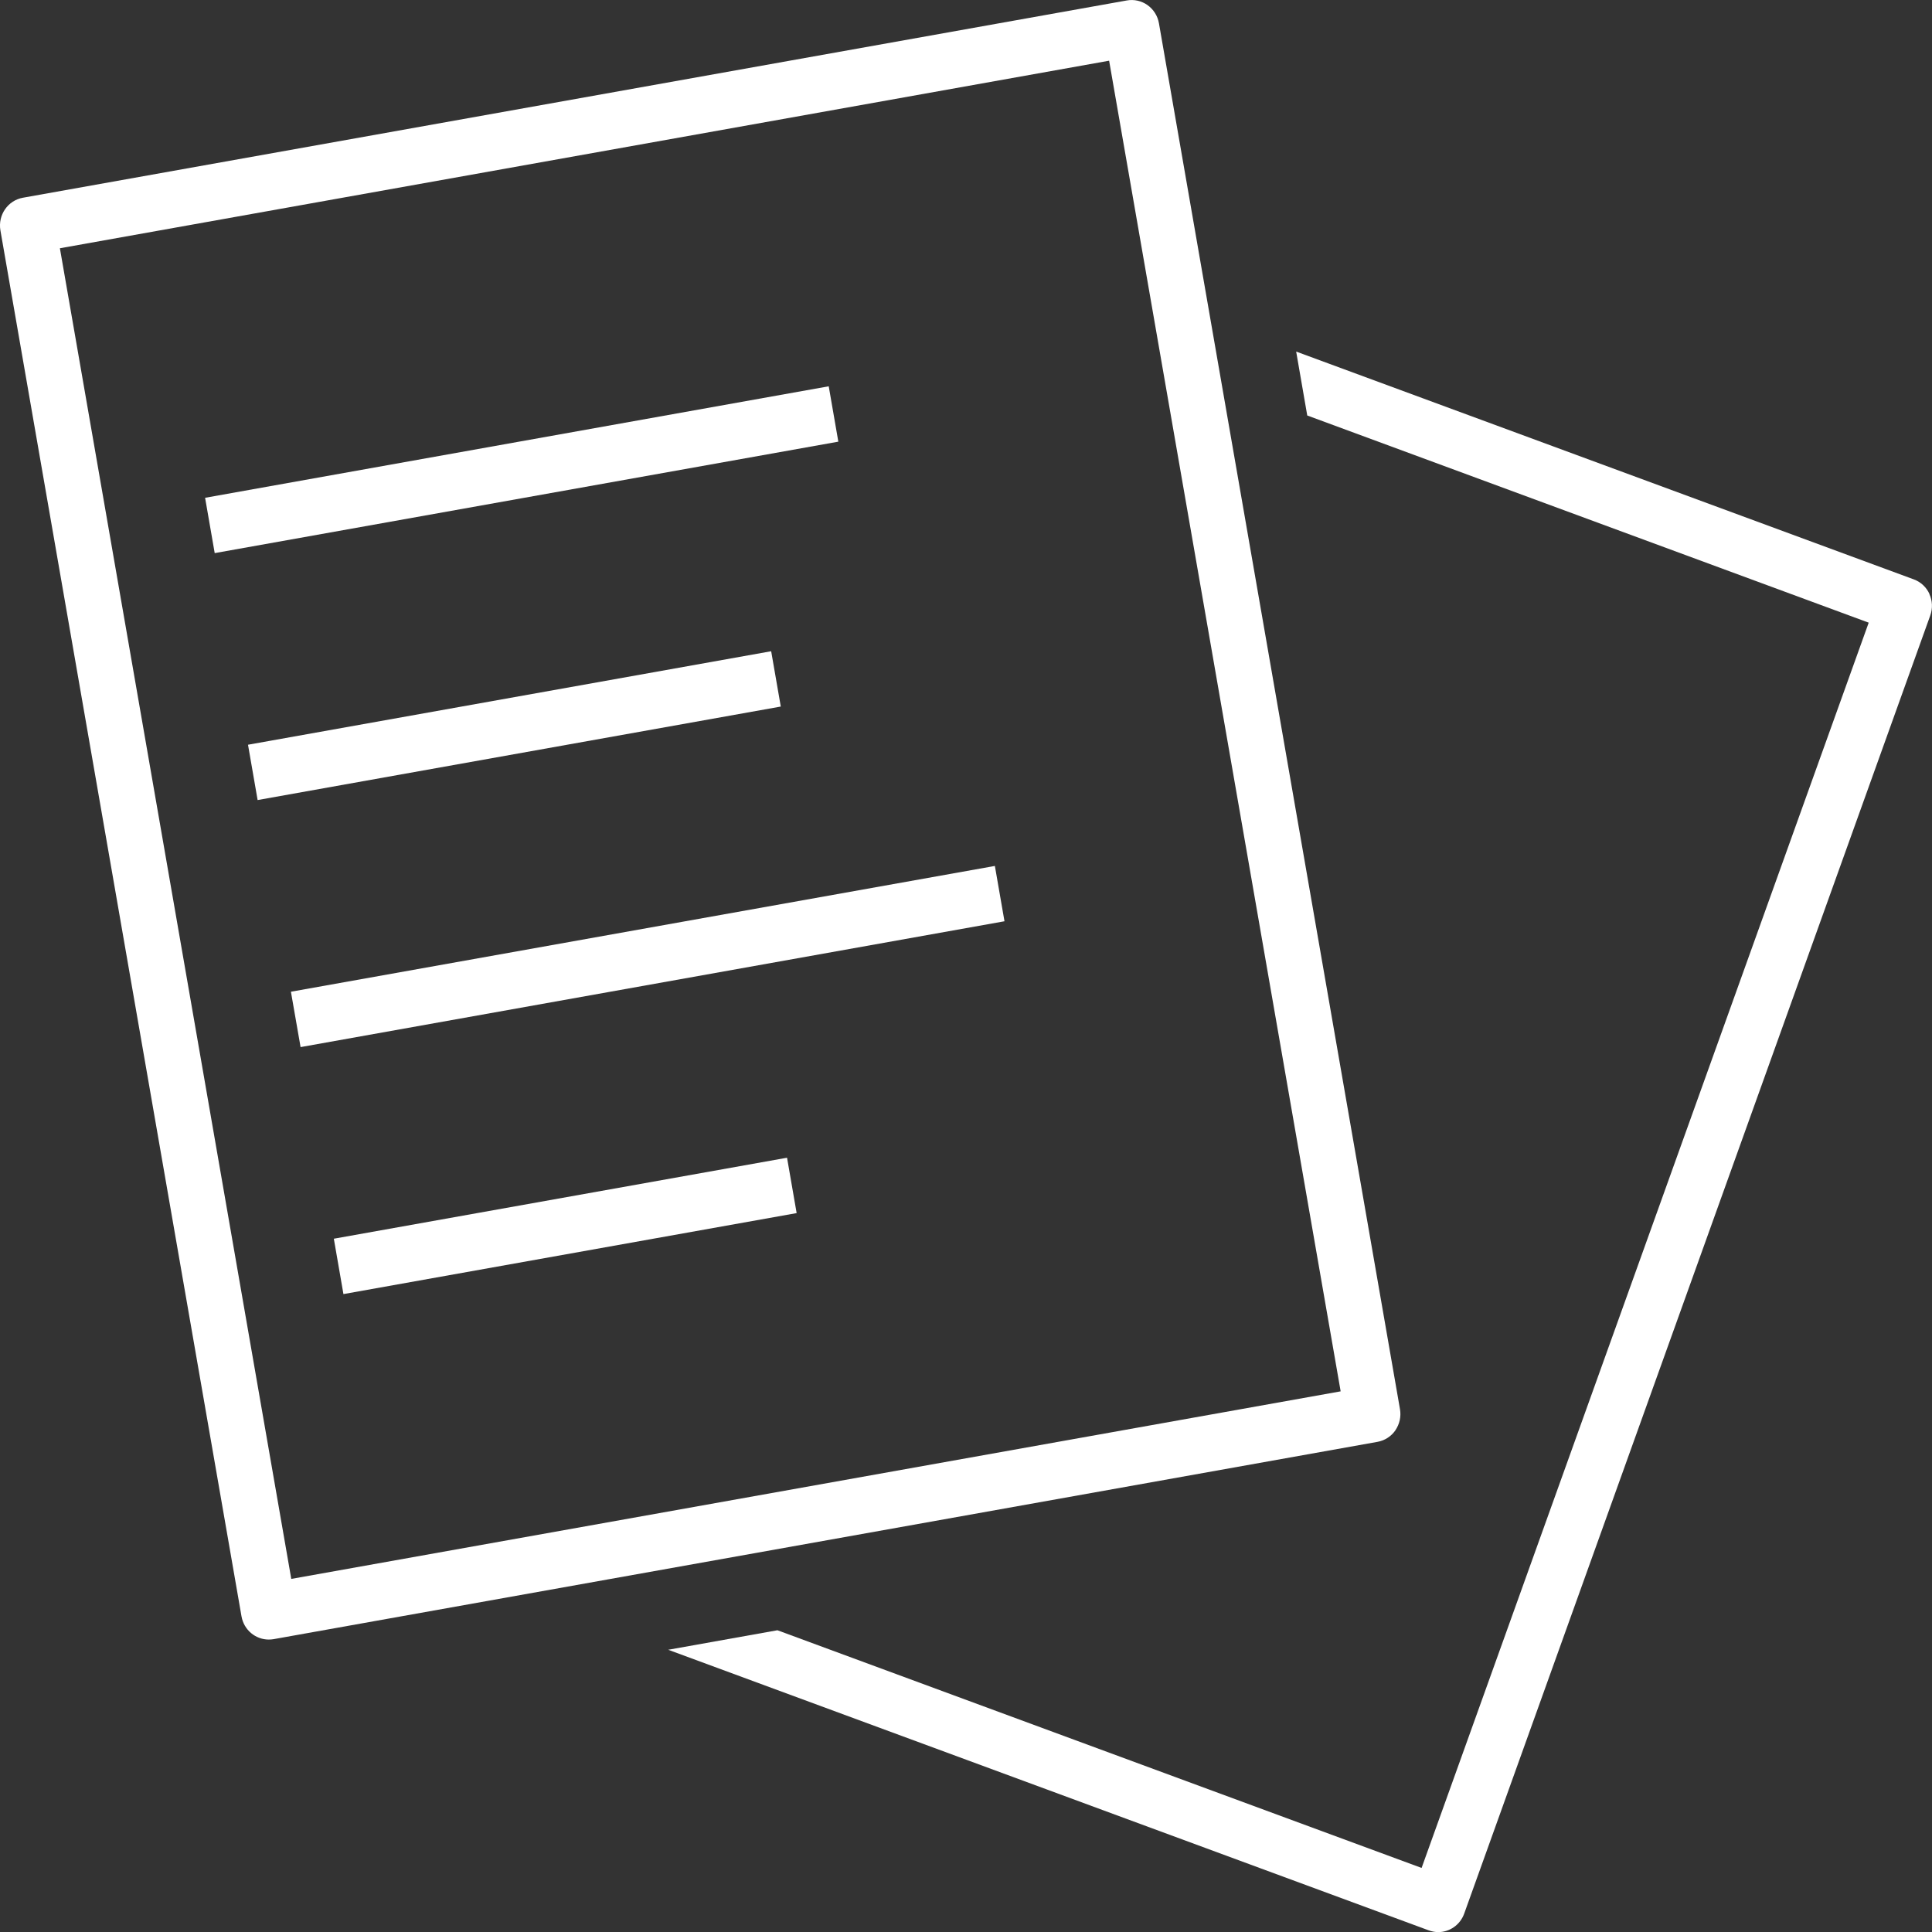 <svg width="38" height="38" viewBox="0 0 38 38" fill="none" xmlns="http://www.w3.org/2000/svg">
<rect x="0" y="0" width="38" height="38" fill="#333333" stroke="none"/>
<g clip-path="url(#clip0_628_5986)">
<path d="M37.95 11.682C37.889 11.549 37.779 11.446 37.643 11.396L25.494 6.915L25.712 8.172L36.755 12.247L27.961 36.74L15.291 32.065L13.143 32.449L28.102 37.968C28.164 37.99 28.226 38.002 28.288 38.002C28.511 38.002 28.719 37.862 28.799 37.638L37.966 12.105C38.015 11.968 38.01 11.816 37.948 11.684L37.95 11.682Z" fill="white"/>
<path d="M27.446 28.131C27.528 28.01 27.561 27.862 27.536 27.718L22.795 0.458C22.77 0.313 22.689 0.185 22.57 0.1C22.453 0.017 22.305 -0.017 22.163 0.009L0.451 3.889C0.154 3.942 -0.044 4.23 0.008 4.531L4.75 31.791C4.797 32.06 5.026 32.248 5.287 32.248C5.318 32.248 5.35 32.245 5.382 32.24L27.095 28.359C27.238 28.333 27.363 28.252 27.447 28.131H27.446ZM5.729 31.055L1.178 4.883L21.815 1.194L26.369 27.366L5.729 31.055Z" fill="white"/>
<path d="M16.3 7.598L4.034 9.791L4.223 10.879L16.489 8.687L16.3 7.598Z" fill="white"/>
<path d="M15.168 12.809L4.878 14.648L5.067 15.736L15.357 13.897L15.168 12.809Z" fill="white"/>
<path d="M19.568 17.032L5.722 19.506L5.912 20.595L19.757 18.12L19.568 17.032Z" fill="white"/>
<path d="M15.48 22.771L6.566 24.364L6.755 25.453L15.669 23.86L15.48 22.771Z" fill="white"/>
</g>
<defs>
<clipPath id="clip0_628_5986">
<rect width="38" height="38" fill="white"/>
</clipPath>
</defs>
</svg>

